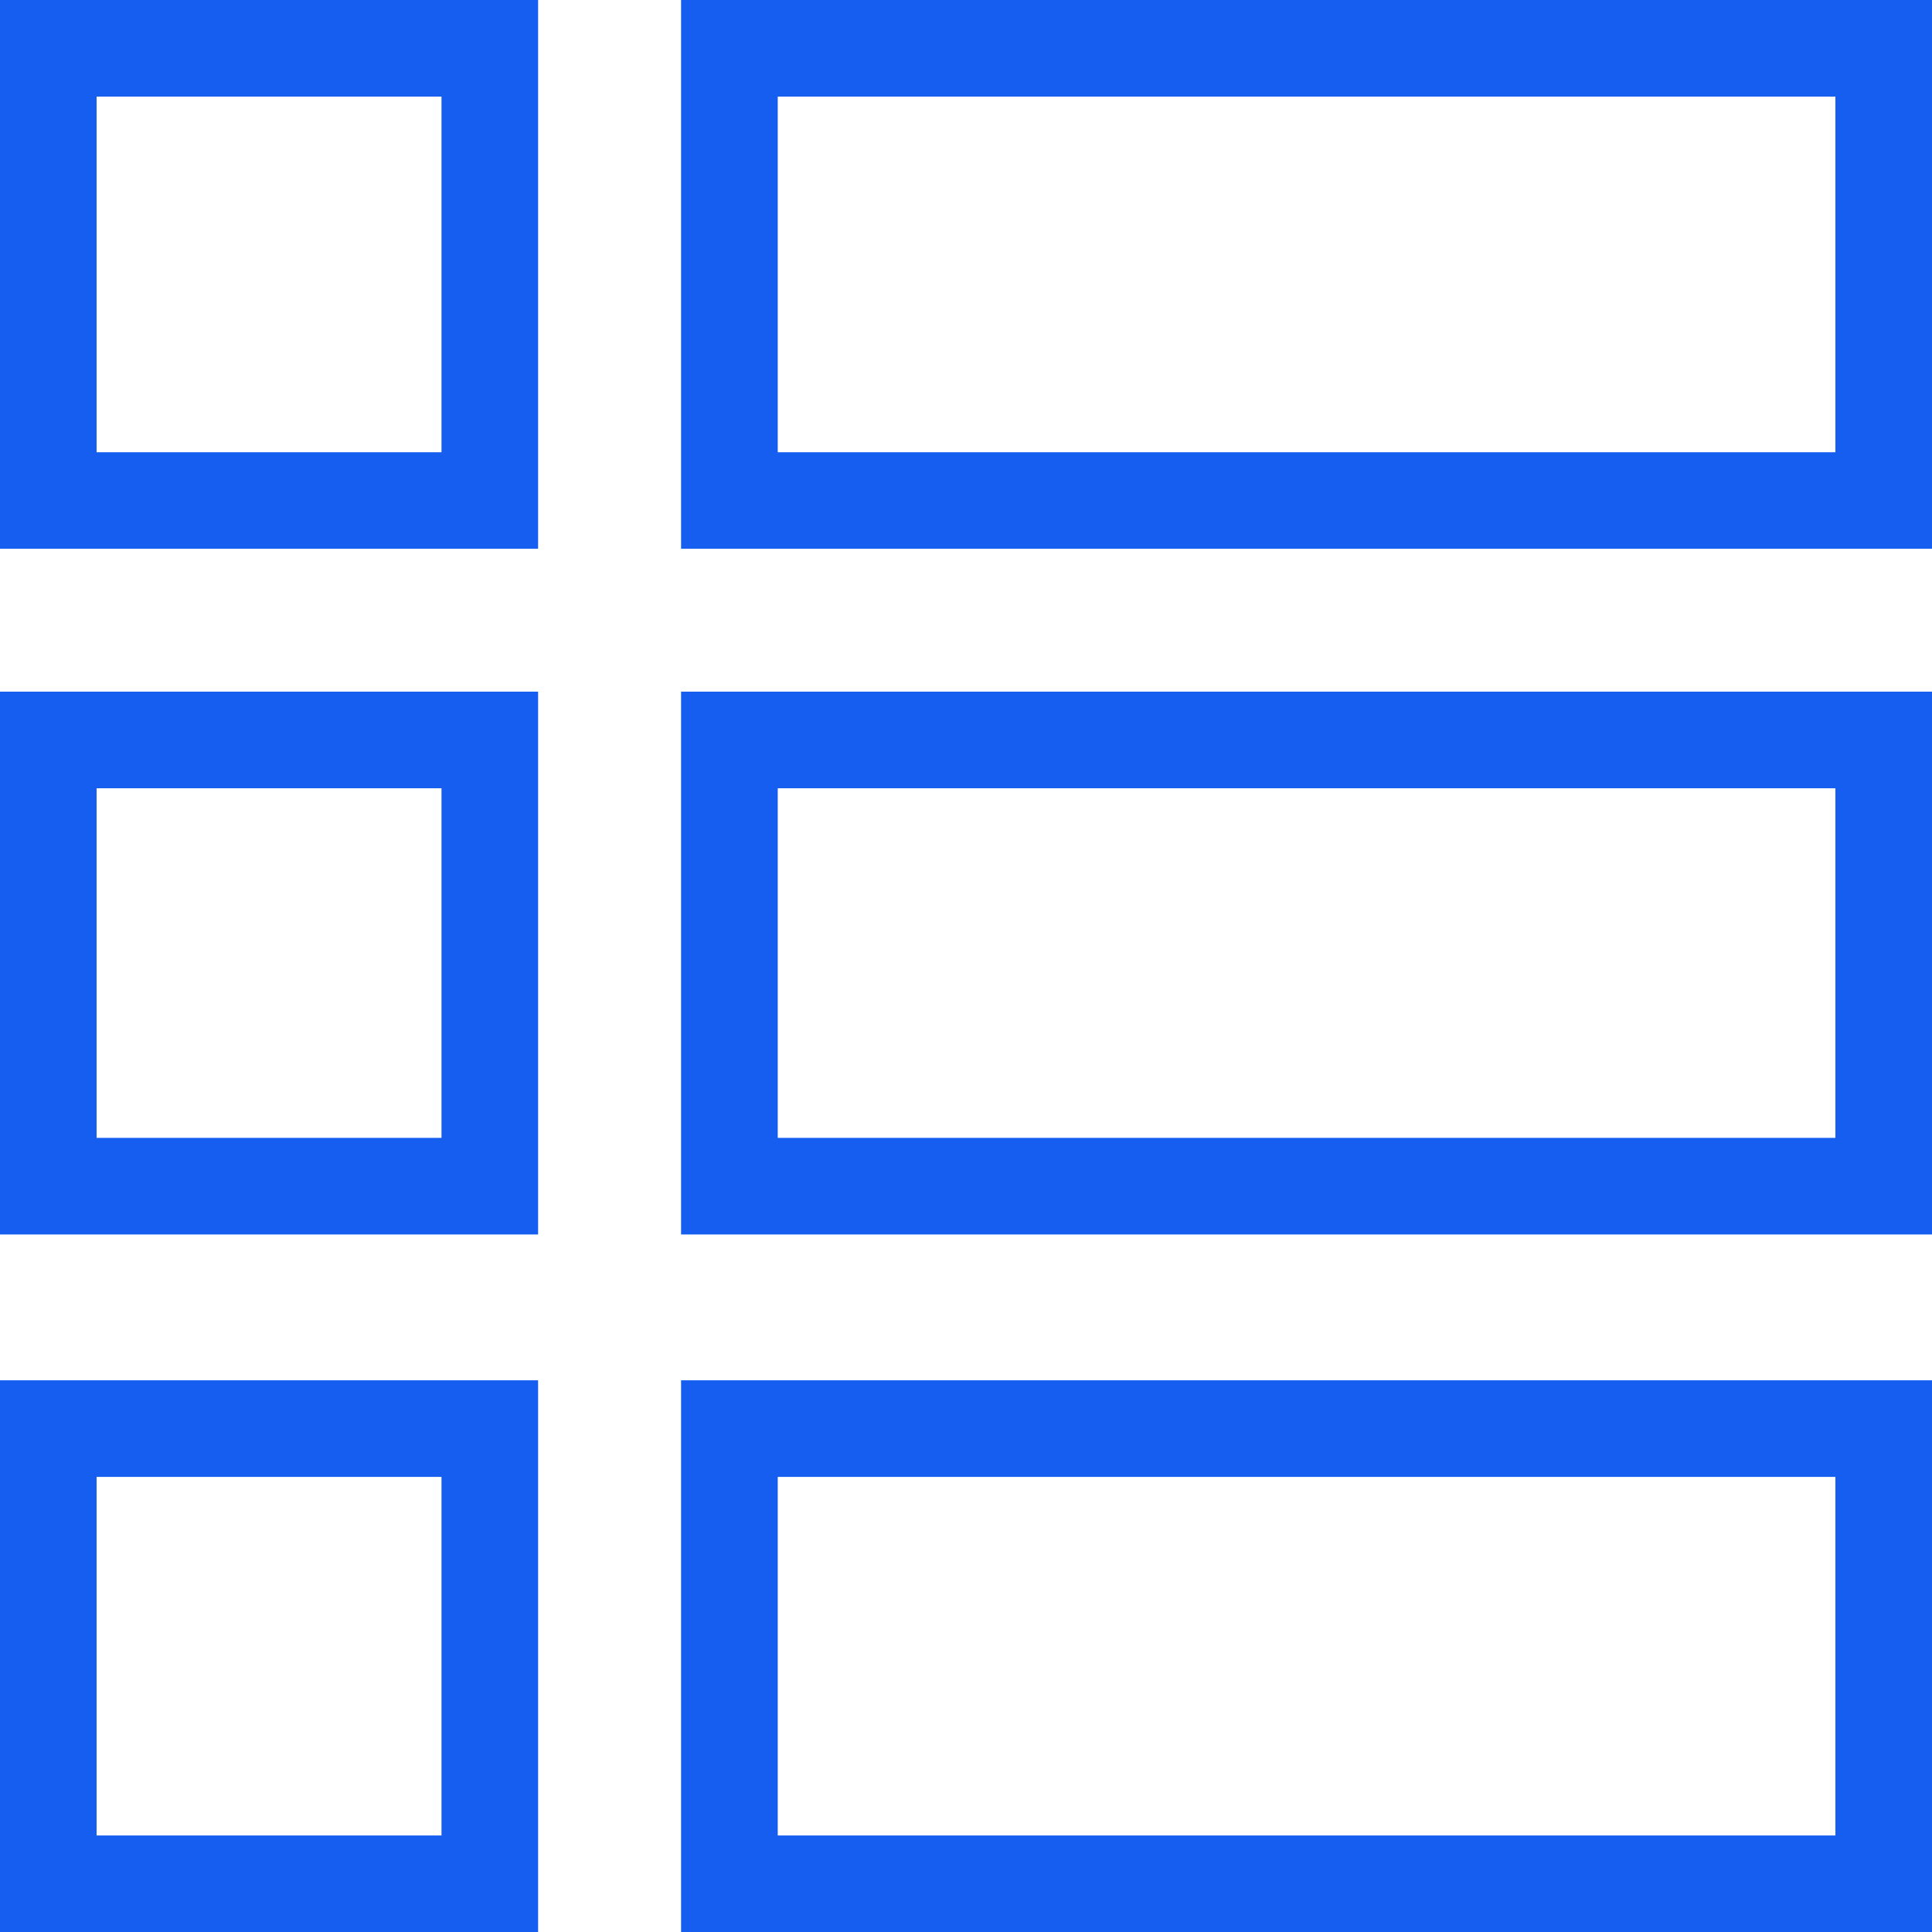 <?xml version="1.0" encoding="UTF-8"?>
<!-- Generator: Adobe Illustrator 27.7.0, SVG Export Plug-In . SVG Version: 6.00 Build 0)  -->
<svg xmlns="http://www.w3.org/2000/svg" version="1.1" id="Layer_1" x="0px" y="0px" viewBox="0 0 50 50" style="enable-background:new 0 0 50 50;" xml:space="preserve">
<g>
	<path fill="#155EEF" d="M13.926,0H0v14.202h13.926V0L13.926,0L13.926,0z M11.426,2.5v9.204H2.5V2.5H11.426"></path>
	<path fill="#155EEF" d="M50,0H17.626v14.202H50V0L50,0L50,0z M47.5,2.5v9.204H20.128V2.5H47.5"></path>
	<path fill="#155EEF" d="M13.926,35.722H0V50h13.926V35.722L13.926,35.722L13.926,35.722z M11.426,38.222v9.28H2.5v-9.28H11.426"></path>
	<path fill="#155EEF" d="M13.926,17.9H0v14.048h13.926V17.9L13.926,17.9L13.926,17.9z M11.426,20.4v9.048H2.5V20.4H11.426"></path>
	<path fill="#155EEF" d="M50,35.722H17.626V50H50V35.722L50,35.722L50,35.722z M47.5,38.222v9.28H20.128v-9.28H47.5"></path>
	<path fill="#155EEF" d="M50,17.9H17.626v14.048H50V17.9L50,17.9L50,17.9z M47.5,20.4v9.048H20.128V20.4H47.5"></path>
</g>
</svg>
